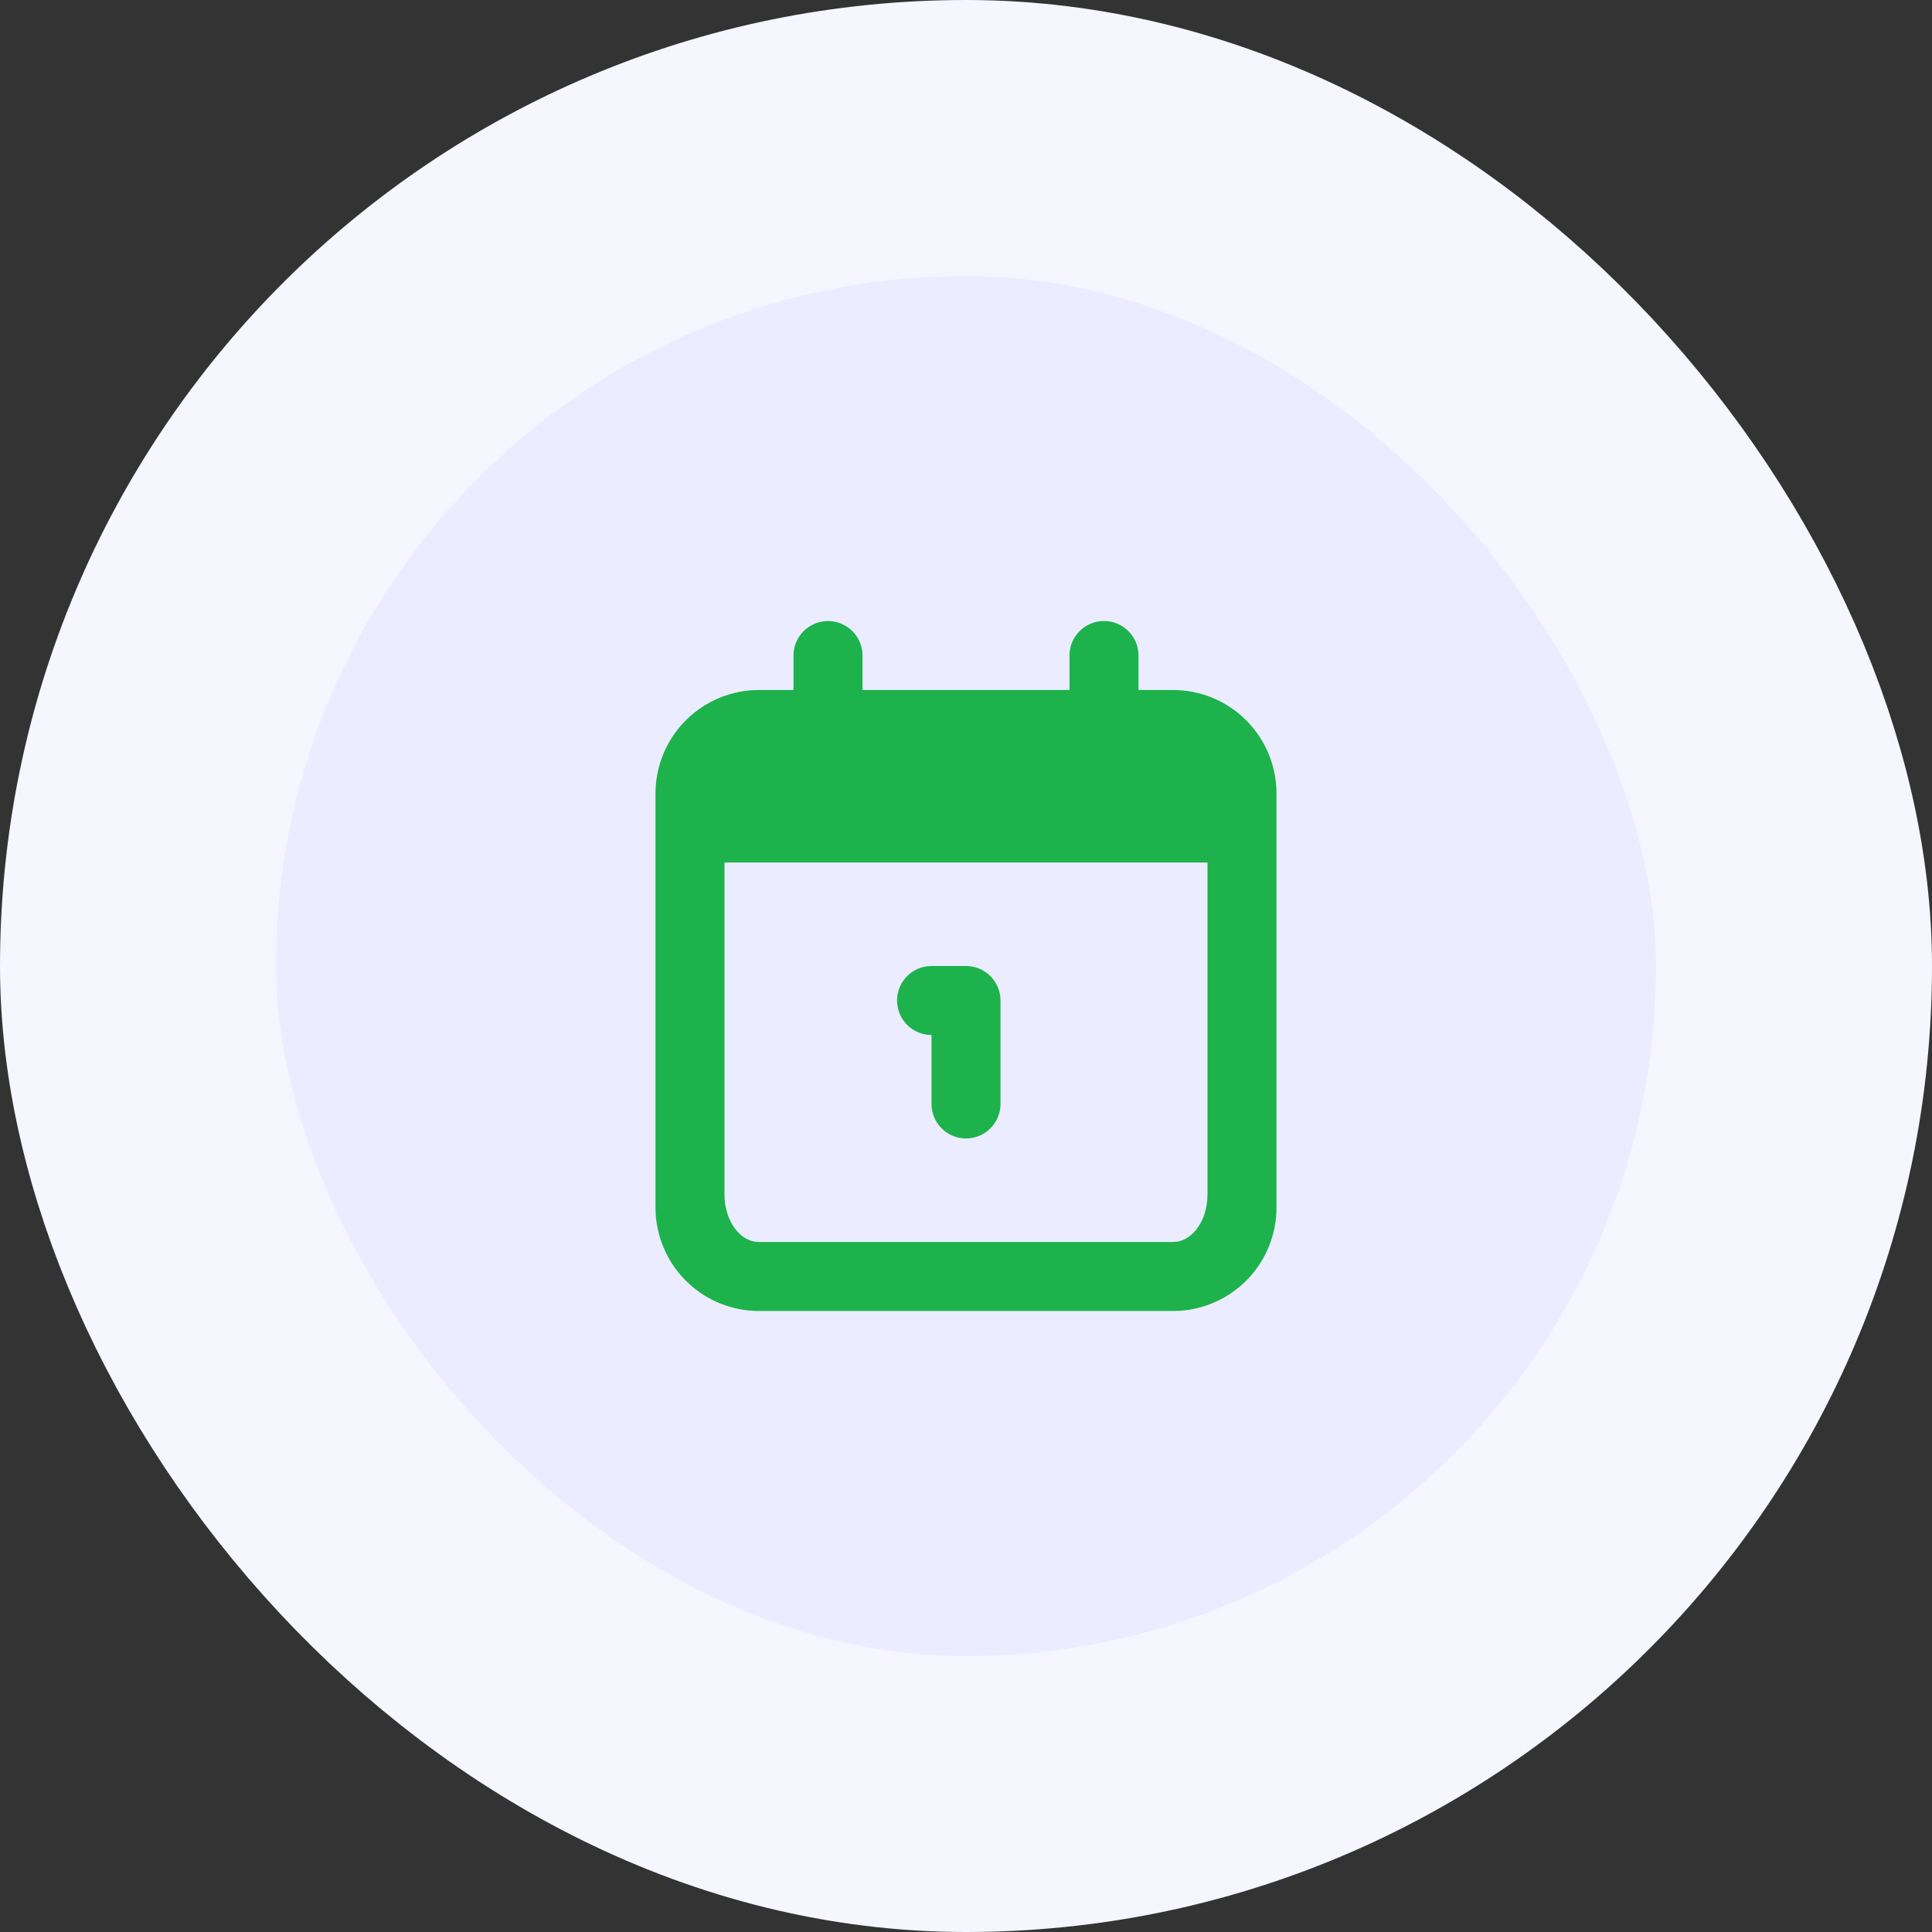 <svg width="56" height="56" viewBox="0 0 56 56" fill="none" xmlns="http://www.w3.org/2000/svg">
<rect x="0" y="0" width="56" height="56" fill="#333333" stroke="none"/>
<rect x="4" y="4" width="48" height="48" rx="24" fill="#EBECFF"/>
<rect x="4" y="4" width="48" height="48" rx="24" stroke="#F5F6FF" stroke-width="8"/>
<g clip-path="url(#clip0_161_1881)">
<path d="M32 18C32.245 18 32.481 18.09 32.664 18.253C32.847 18.416 32.964 18.64 32.993 18.883L33 19V20H34C34.765 20 35.502 20.292 36.058 20.817C36.615 21.342 36.95 22.06 36.995 22.824L37 23V35C37 35.765 36.708 36.502 36.183 37.058C35.658 37.615 34.94 37.95 34.176 37.995L34 38H22C21.235 38 20.498 37.708 19.942 37.183C19.385 36.658 19.05 35.94 19.005 35.176L19 35V23C19 22.235 19.292 21.498 19.817 20.942C20.342 20.385 21.06 20.05 21.824 20.005L22 20H23V19C23 18.745 23.098 18.5 23.273 18.315C23.448 18.129 23.687 18.018 23.941 18.003C24.196 17.988 24.446 18.071 24.642 18.234C24.837 18.398 24.963 18.63 24.993 18.883L25 19V20H31V19C31 18.735 31.105 18.48 31.293 18.293C31.48 18.105 31.735 18 32 18ZM35 25H21V34.625C21 35.33 21.386 35.911 21.883 35.991L22 36H34C34.513 36 34.936 35.47 34.993 34.785L35 34.625V25Z" fill="#1DB24B"/>
<path d="M28 28C28.245 28 28.481 28.09 28.664 28.253C28.847 28.416 28.964 28.64 28.993 28.883L29 29V32C29 32.255 28.902 32.5 28.727 32.685C28.552 32.871 28.313 32.982 28.058 32.997C27.804 33.012 27.553 32.929 27.358 32.766C27.163 32.602 27.037 32.37 27.007 32.117L27 32V30C26.745 30 26.5 29.902 26.314 29.727C26.129 29.552 26.018 29.313 26.003 29.059C25.988 28.804 26.07 28.554 26.234 28.358C26.398 28.163 26.63 28.037 26.883 28.007L27 28H28Z" fill="#1DB24B"/>
</g>
<defs>
<clipPath id="clip0_161_1881">
<rect width="24" height="24" fill="white" transform="translate(16 16)"/>
</clipPath>
</defs>
</svg>
